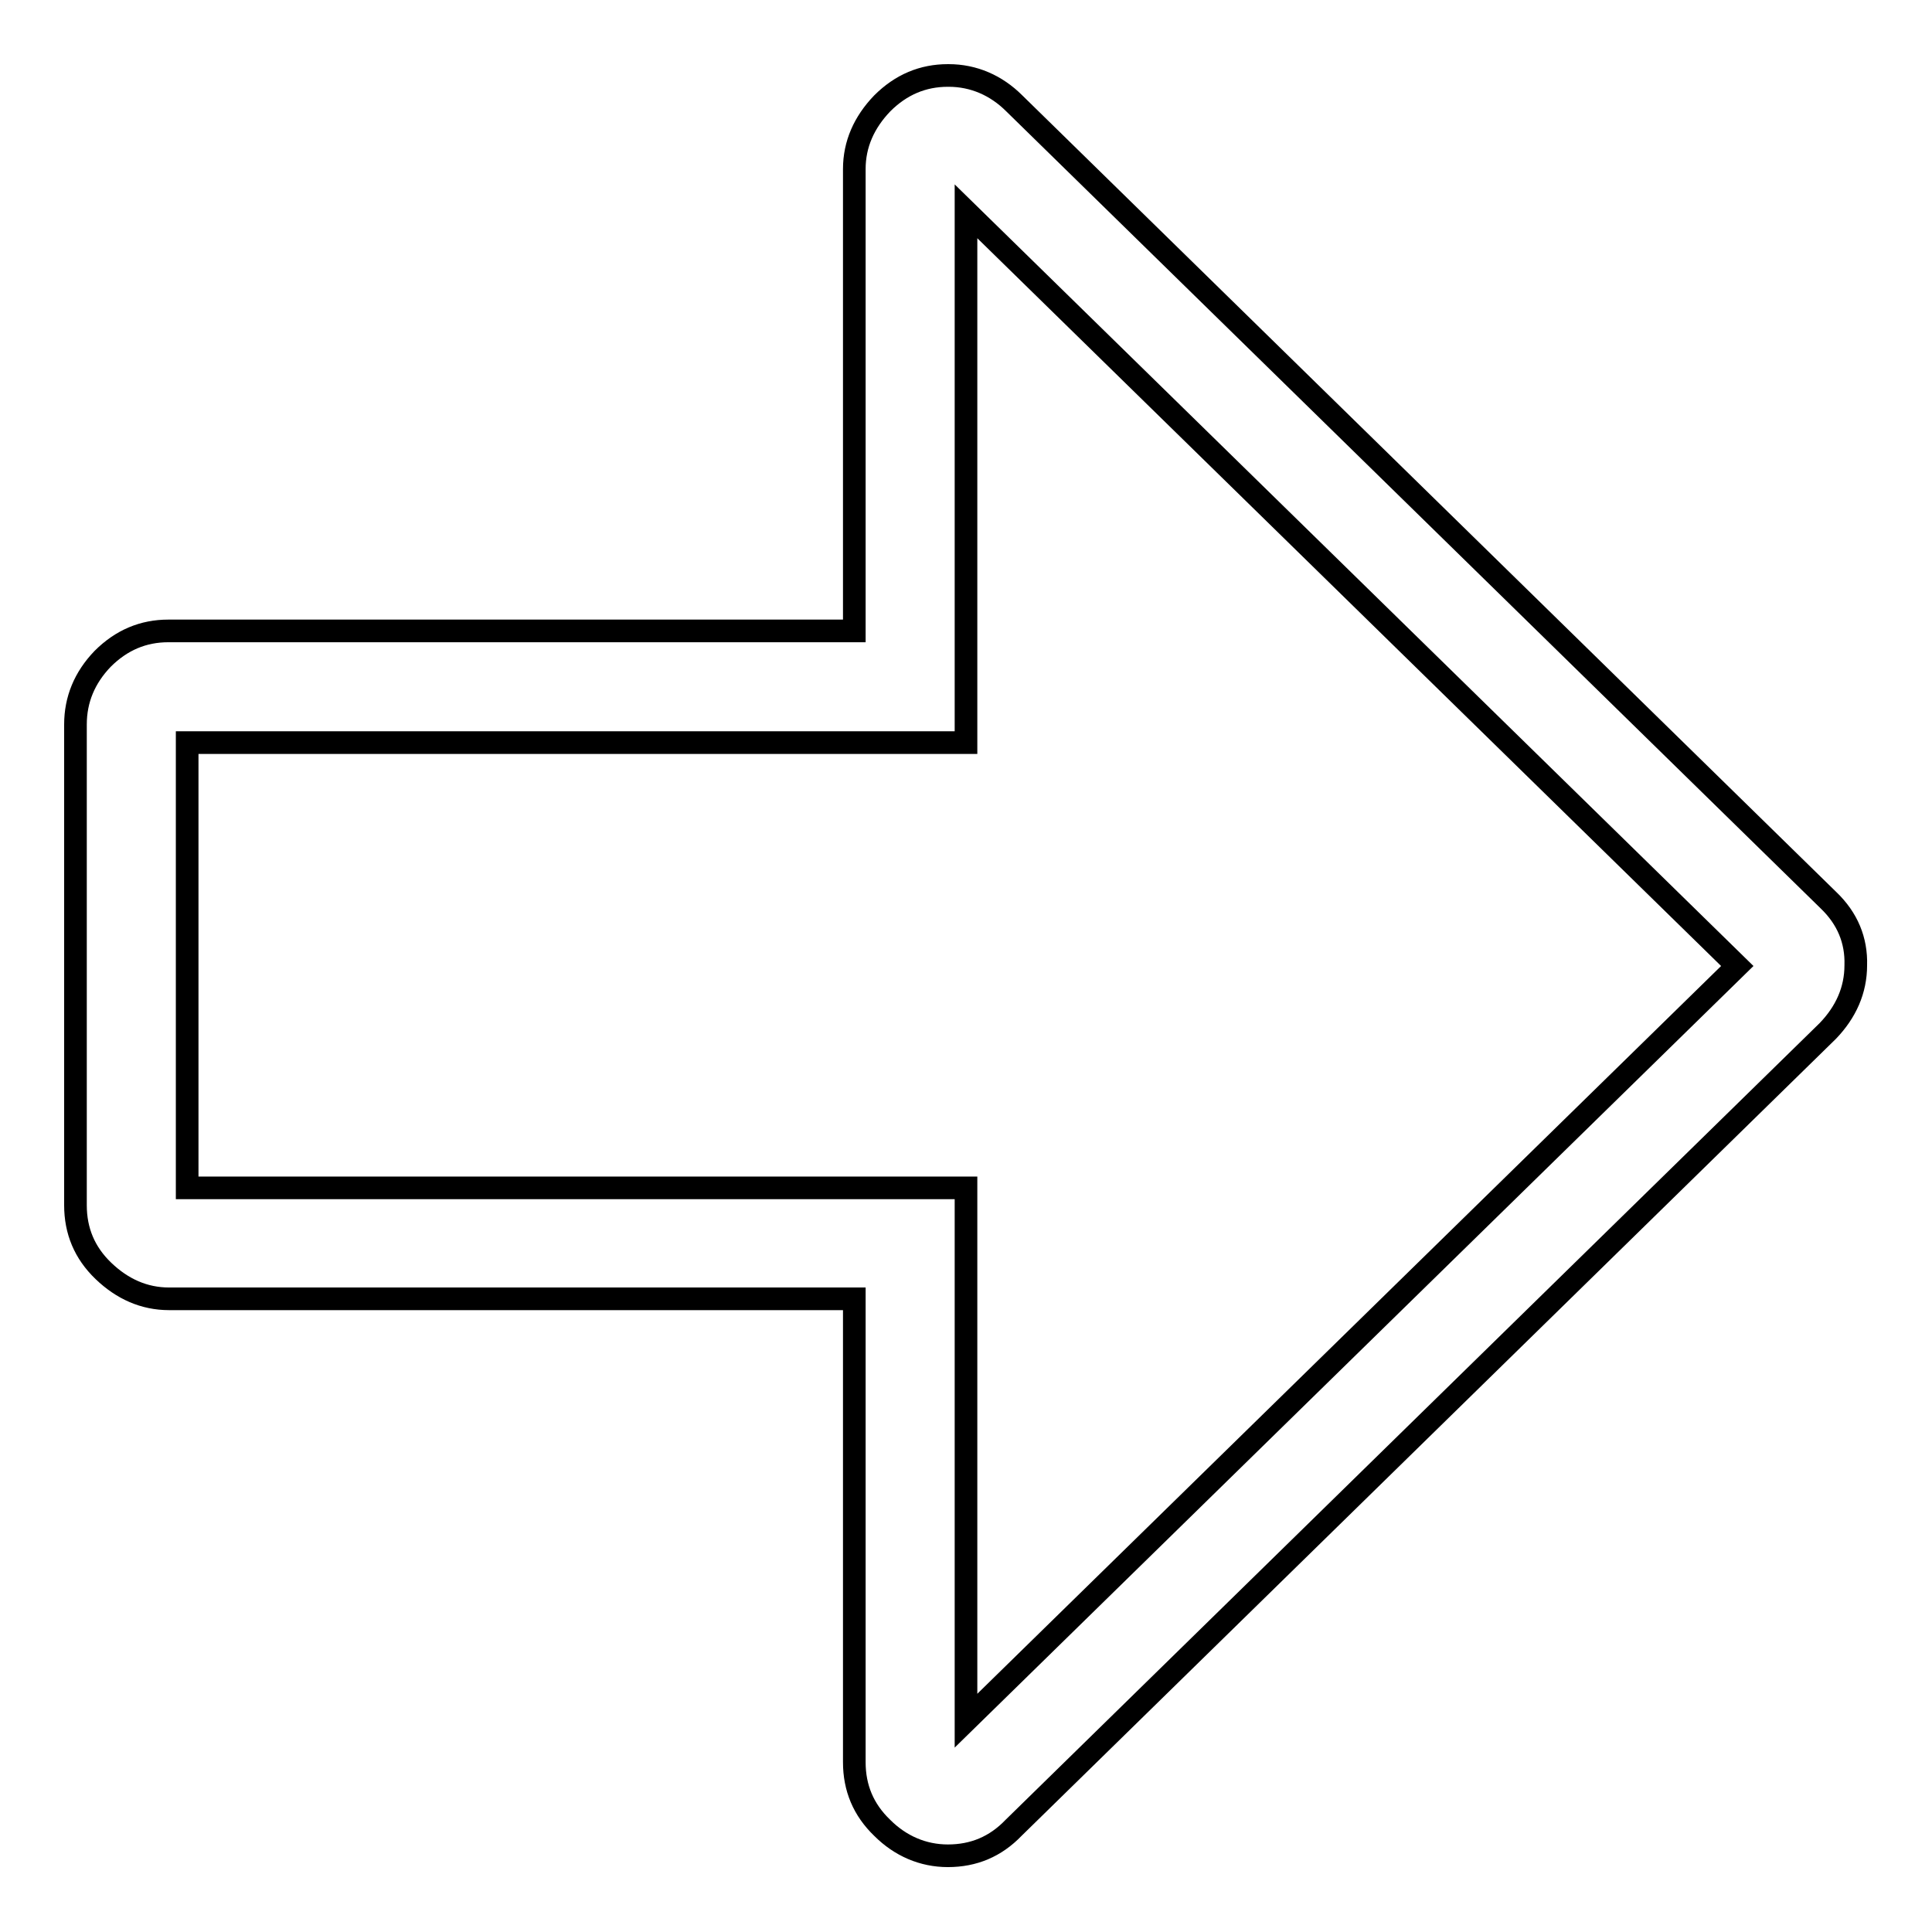 <?xml version="1.0" encoding="utf-8"?>
<!-- Svg Vector Icons : http://www.onlinewebfonts.com/icon -->
<!DOCTYPE svg PUBLIC "-//W3C//DTD SVG 1.1//EN" "http://www.w3.org/Graphics/SVG/1.1/DTD/svg11.dtd">
<svg version="1.1" xmlns="http://www.w3.org/2000/svg" xmlns:xlink="http://www.w3.org/1999/xlink" x="0px" y="0px" viewBox="0 0 256 256" enable-background="new 0 0 256 256" xml:space="preserve">
<g> <path stroke-width="3" fill-opacity="0" stroke="#000000"  d="M242.3,119.3L134.4,13.7c-2.4-2.4-5.4-3.7-8.7-3.7c0,0,0,0-0.1,0c-3.3,0-6.2,1.2-8.7,3.7 c-2.4,2.5-3.7,5.4-3.7,8.7v61.2H22.4c0,0,0,0-0.1,0c-3.3,0-6.2,1.2-8.7,3.7C11.2,89.8,10,92.7,10,96v63.7c0,3.4,1.2,6.3,3.7,8.7 c2.5,2.4,5.4,3.7,8.7,3.7h90.8v61.4c0,3.4,1.2,6.3,3.7,8.7c2.4,2.4,5.4,3.7,8.7,3.7c3.4,0,6.3-1.2,8.7-3.7l107.9-105.6 c2.4-2.5,3.7-5.4,3.7-8.7C246,124.6,244.8,121.7,242.3,119.3z M128,228v-55.8v-14.8h-14.7H24.8v-59h88.5H128V83.6V28l102.2,100 L128,228z"/></g>
</svg>